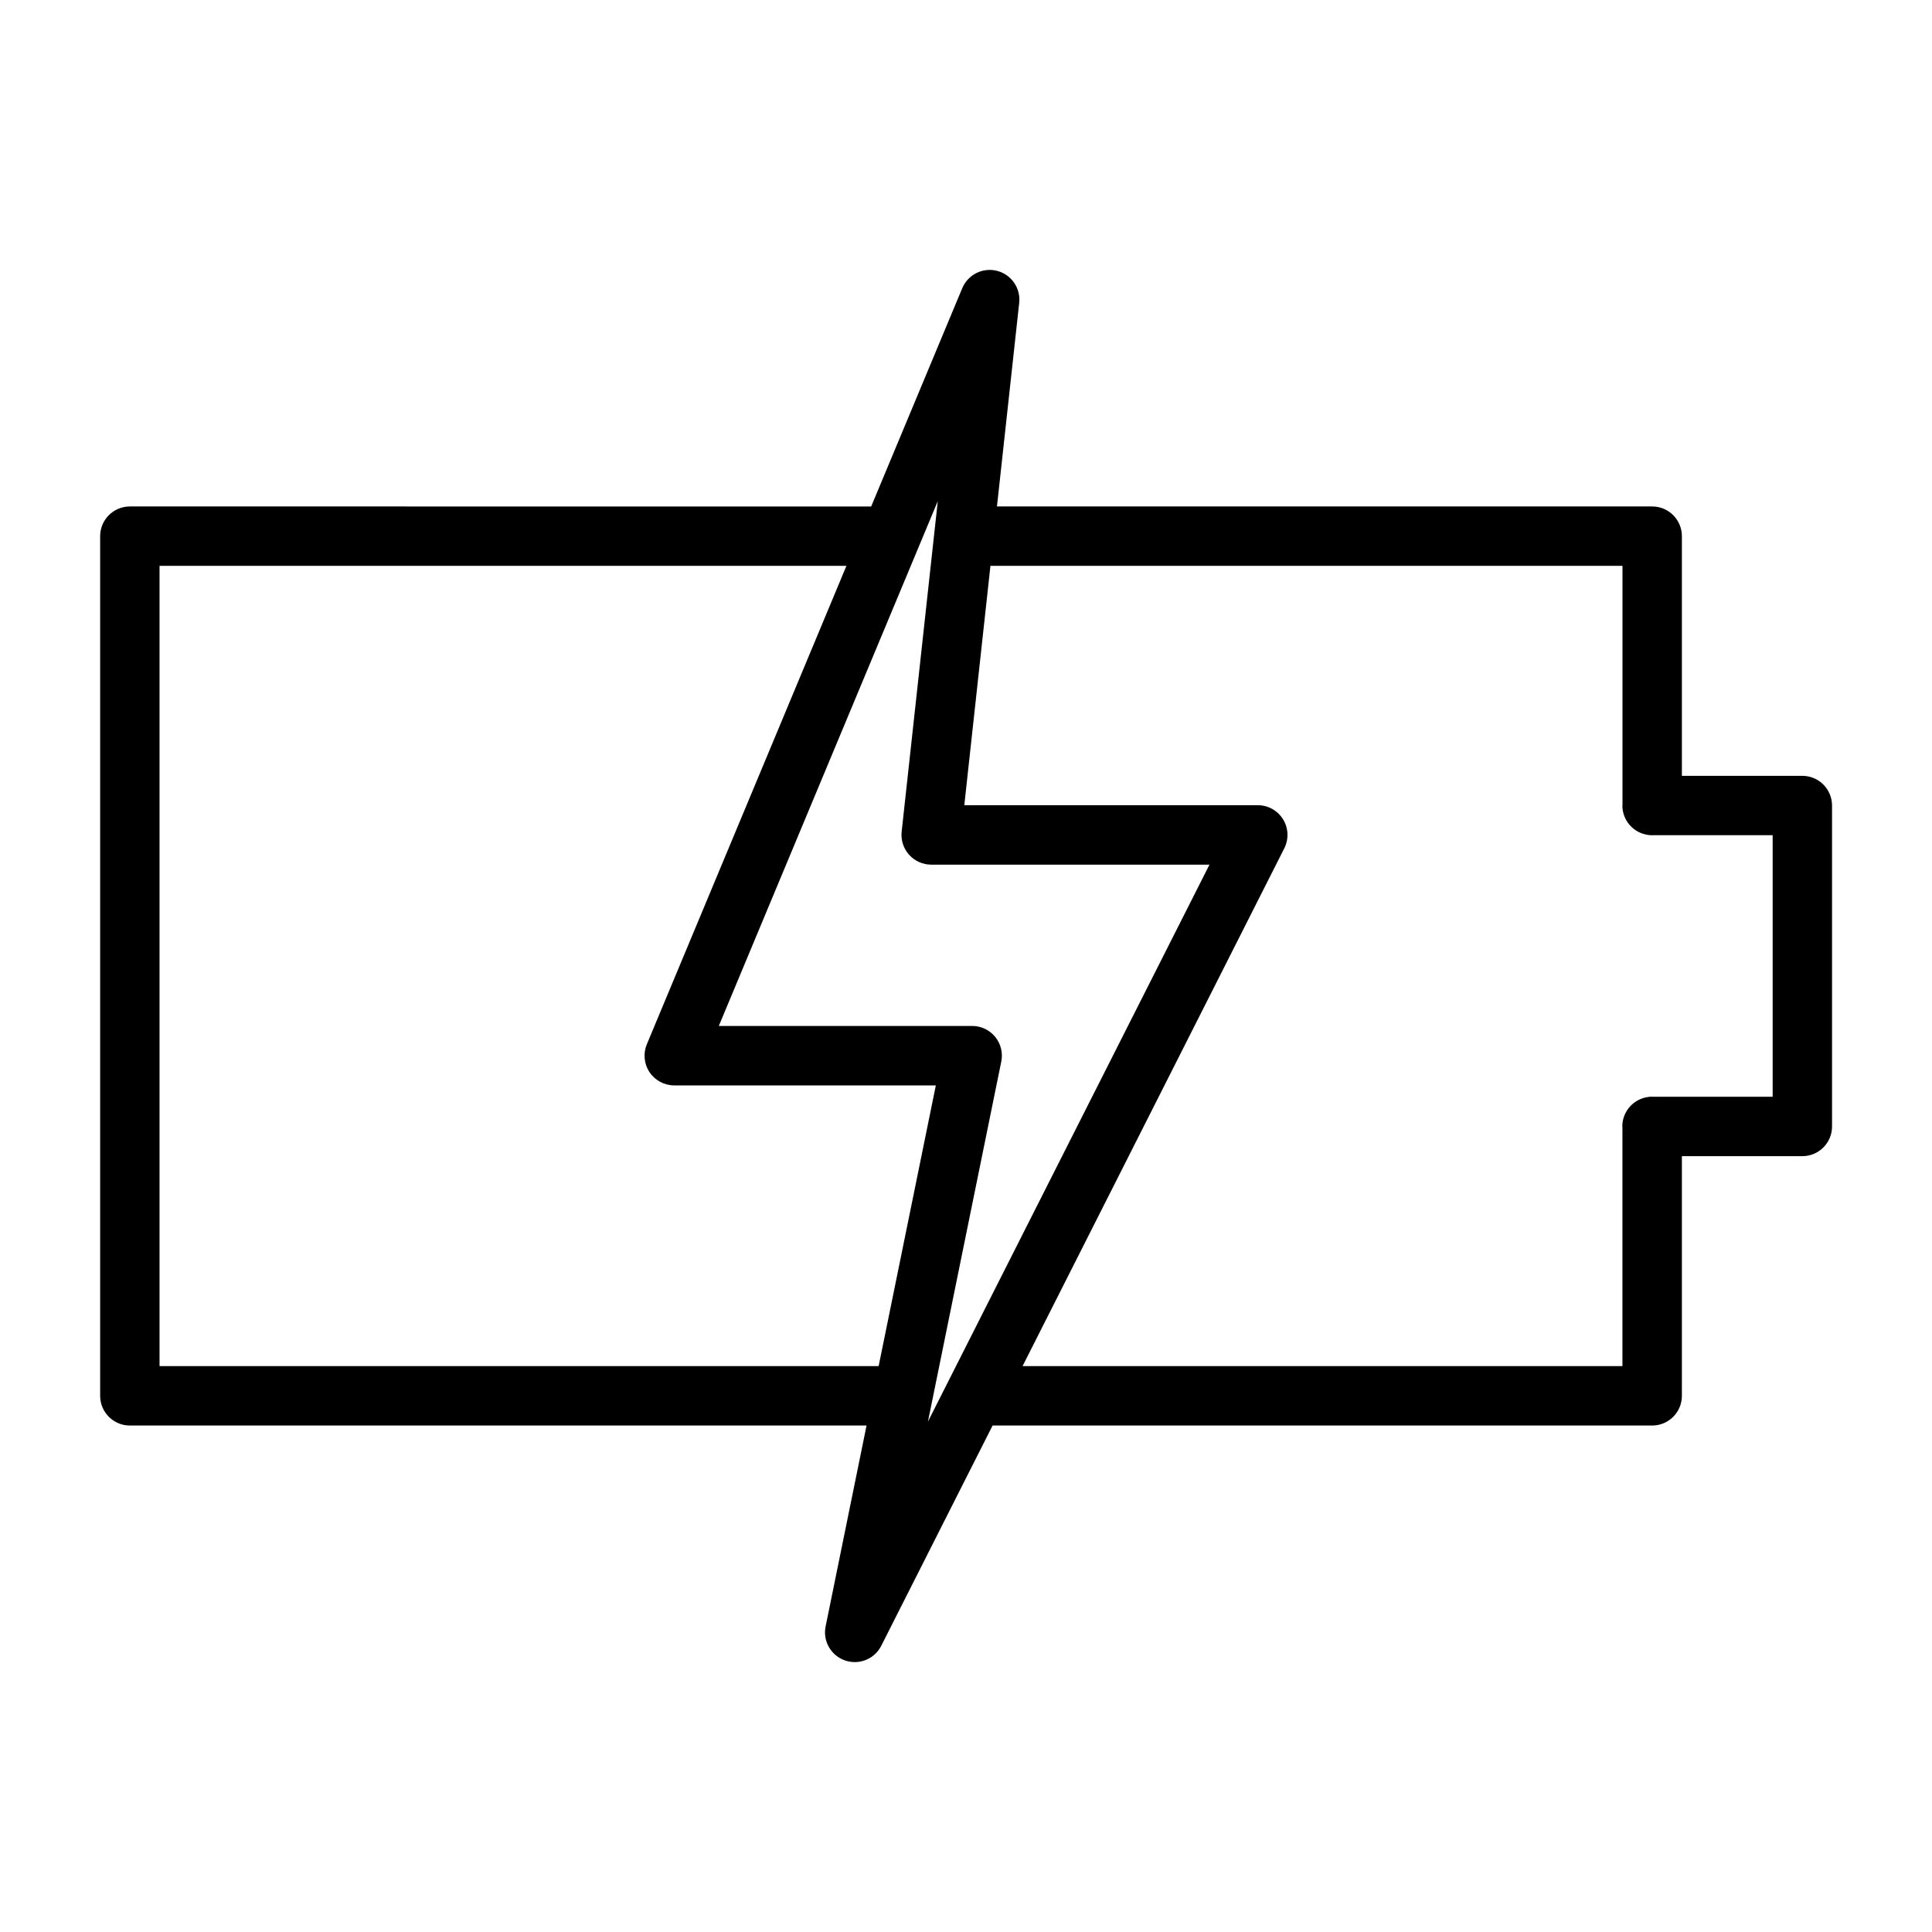 <?xml version="1.0" encoding="UTF-8"?>
<!-- Uploaded to: SVG Repo, www.svgrepo.com, Generator: SVG Repo Mixer Tools -->
<svg fill="#000000" width="800px" height="800px" version="1.1" viewBox="144 144 512 512" xmlns="http://www.w3.org/2000/svg">
 <path d="m621.63 349.6h-31.914v-63.512c0-4.344-3.519-7.871-7.871-7.871h-173.64l5.894-53.961c0.426-3.891-2.078-7.504-5.863-8.477-3.769-0.977-7.715 0.977-9.227 4.59l-24.137 57.852-196.46-0.004c-4.344 0-7.871 3.527-7.871 7.871v227.82c0 4.344 3.527 7.871 7.871 7.871h195.23l-10.848 53.246c-0.789 3.863 1.41 7.715 5.133 9.004 0.852 0.301 1.723 0.441 2.582 0.441 2.898 0 5.652-1.605 7.031-4.32l29.504-58.371h174.8c4.352 0 7.871-3.527 7.871-7.871v-63.512h31.922c4.352 0 7.871-3.527 7.871-7.871v-85.051c-0.008-4.352-3.527-7.871-7.879-7.871zm-244.78 156.43h-190.57v-212.07h182.03l-52.891 126.78c-1.016 2.434-0.746 5.211 0.715 7.398 1.457 2.188 3.922 3.504 6.551 3.504h69.32zm13.066 14.703 19.43-95.395c0.48-2.312-0.117-4.723-1.613-6.559-1.496-1.828-3.731-2.891-6.094-2.891h-67.148l58.031-139.08-9.574 87.602c-0.242 2.219 0.473 4.441 1.969 6.109 1.496 1.66 3.621 2.621 5.863 2.621h73.746zm223.84-86.086h-31.828c-0.031 0-0.062-0.016-0.094-0.016-1.102 0-2.141 0.227-3.094 0.637-2.824 1.195-4.809 3.992-4.809 7.25 0 0.055 0.031 0.102 0.031 0.156v63.355h-158.97l69.359-137.22c1.227-2.441 1.117-5.344-0.324-7.676-1.434-2.332-3.969-3.746-6.707-3.746h-77.77l6.926-63.434h167.5v63.355c0 0.055-0.031 0.102-0.031 0.156 0 3.258 1.984 6.062 4.809 7.25 0.945 0.41 1.992 0.637 3.094 0.637 0.031 0 0.062-0.016 0.094-0.016h31.828v69.309z"/>
</svg>